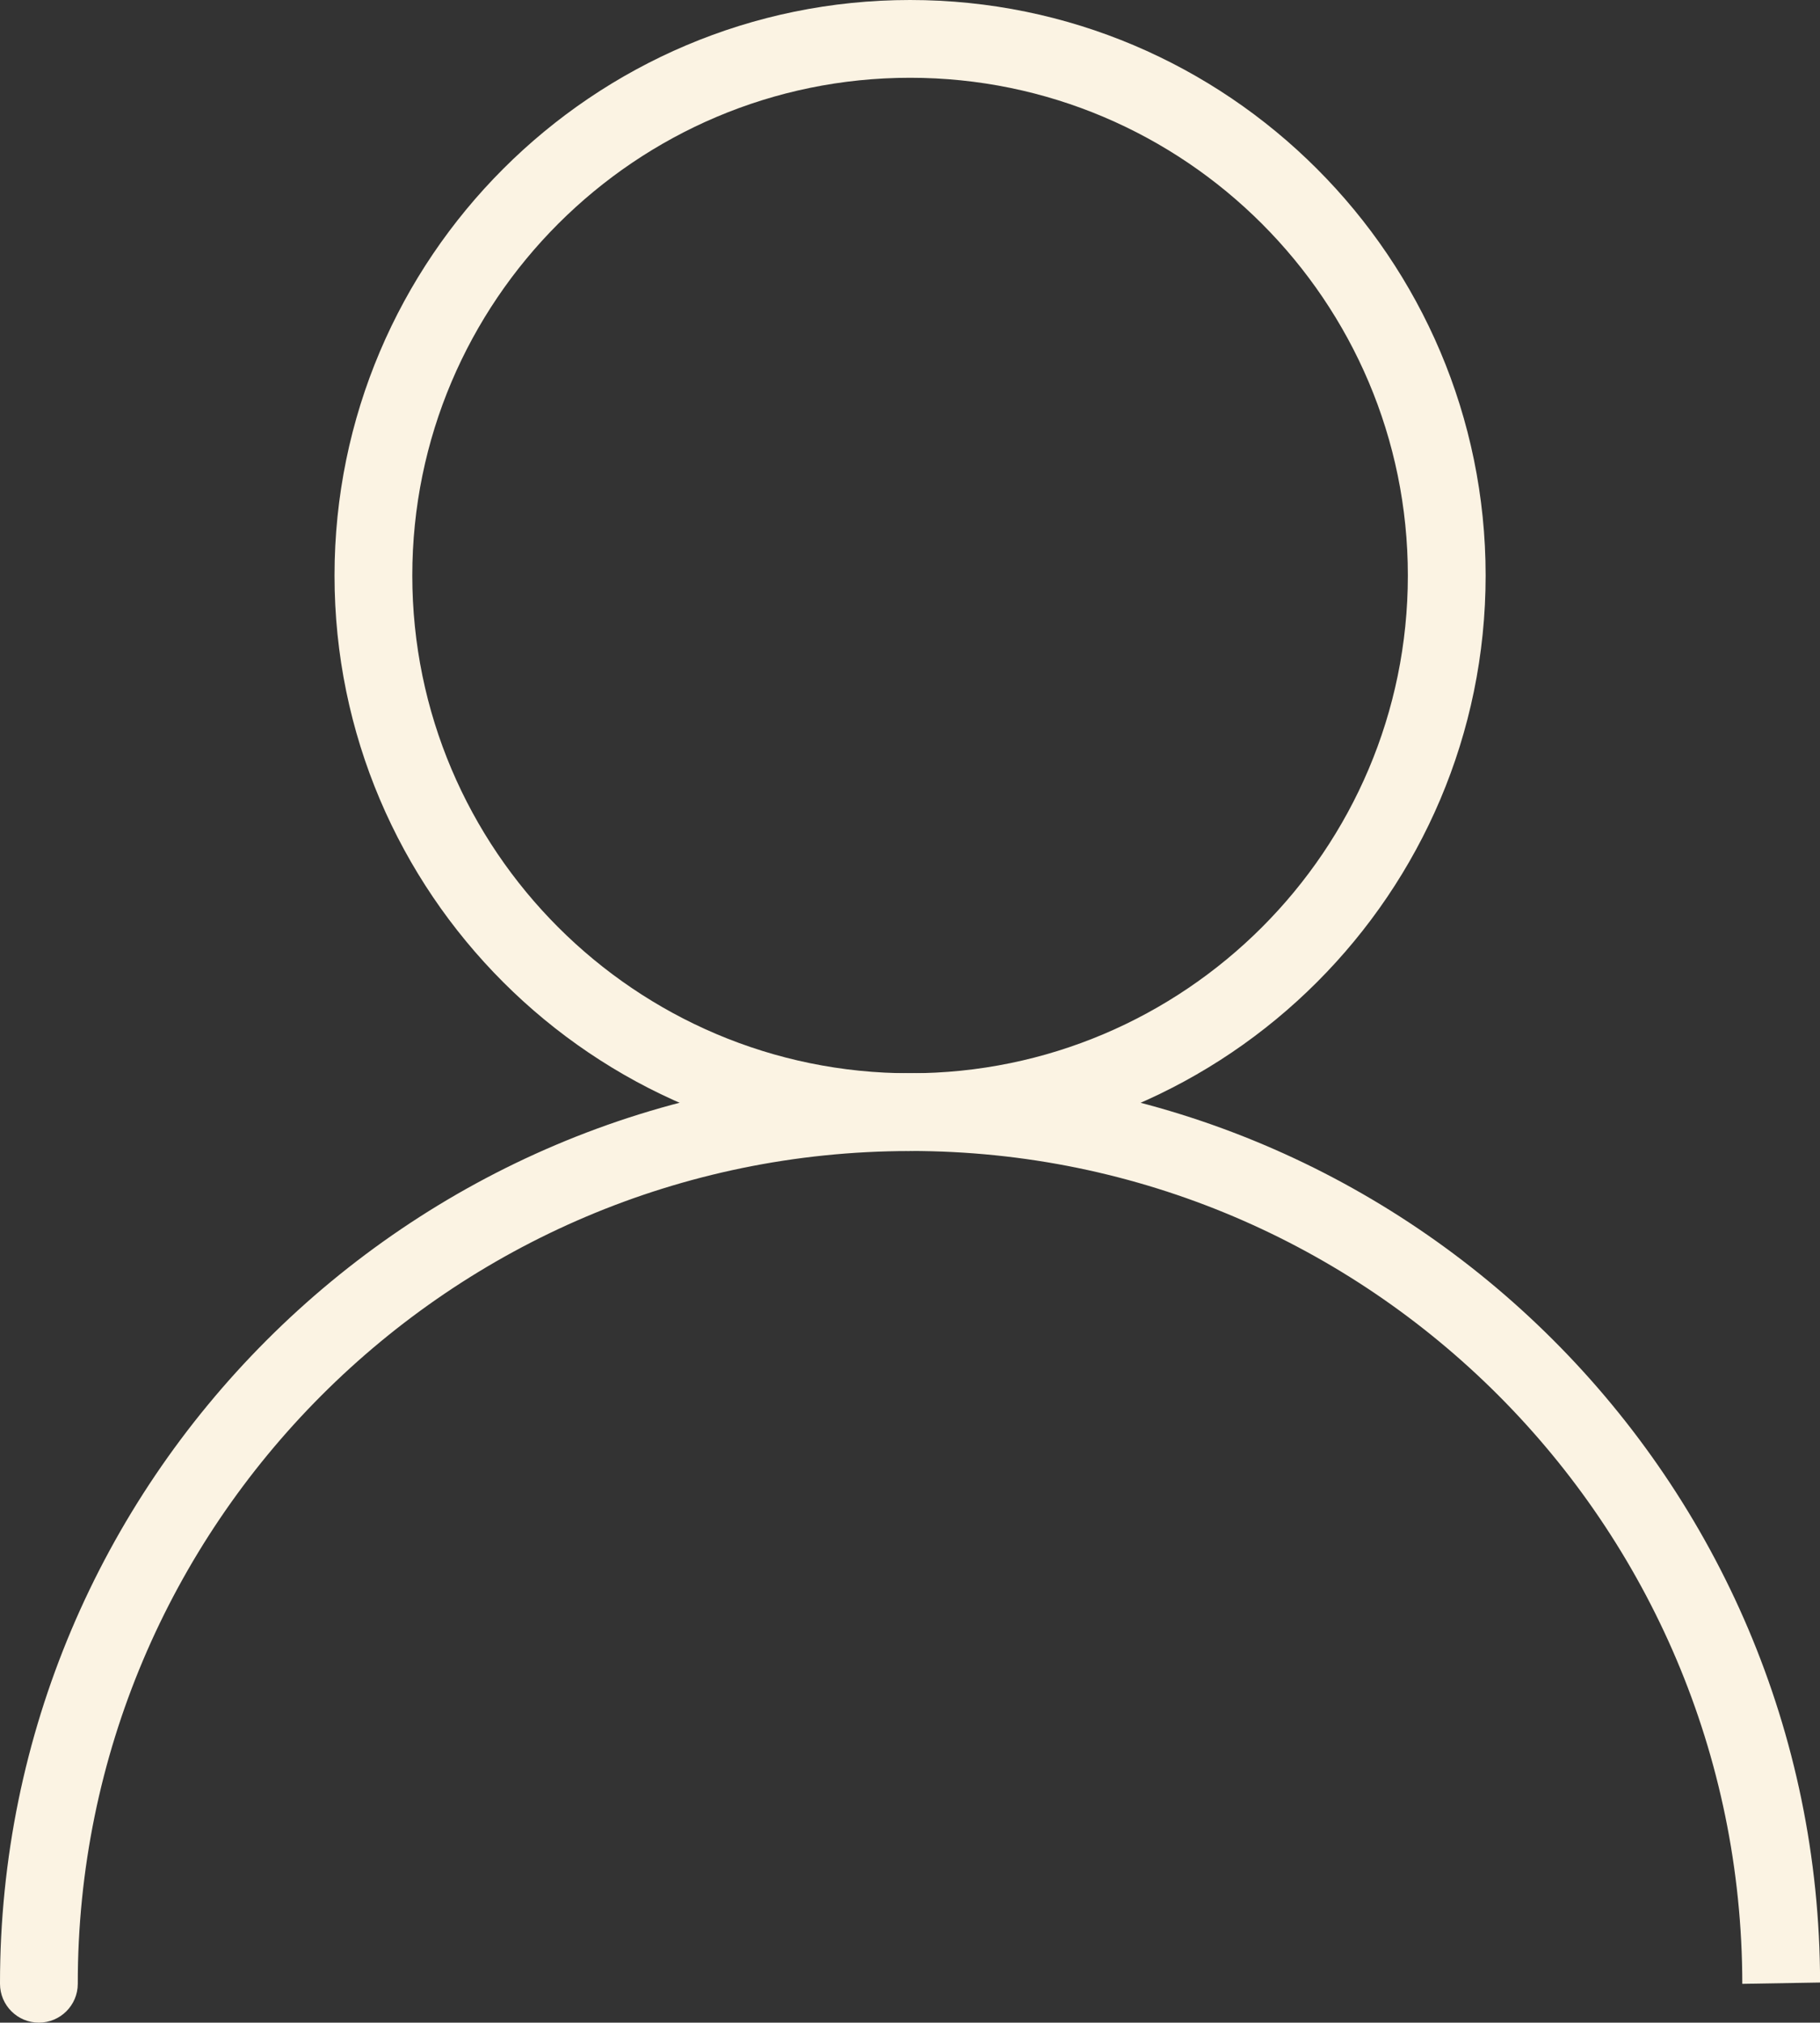 <?xml version="1.0" encoding="utf-8"?>
<!-- Generator: Adobe Illustrator 27.0.0, SVG Export Plug-In . SVG Version: 6.00 Build 0)  -->
<svg version="1.1" id="レイヤー_1" xmlns="http://www.w3.org/2000/svg" xmlns:xlink="http://www.w3.org/1999/xlink" x="0px"
	 y="0px" width="23.4px" height="26.007px" viewBox="0 0 23.4 26.007" style="enable-background:new 0 0 23.4 26.007;"
	 xml:space="preserve">
<rect x="0" y="0" width="23.4" height="26.007" fill="#333333" stroke="none"/>
<g id="グループ_34" transform="translate(-285.804 -86.149)">
	<path style="fill:#FBF3E3;" d="M297.505,100.948c-4.08,0-7.4-3.319-7.4-7.399s3.32-7.4,7.4-7.4c4.081,0,7.4,3.32,7.4,7.4
		S301.586,100.948,297.505,100.948z M297.505,87.149c-3.529,0-6.4,2.871-6.4,6.4s2.871,6.4,6.4,6.4c3.529,0,6.4-2.871,6.4-6.4
		S301.034,87.149,297.505,87.149z"/>
	<path style="fill:#FBF3E3;" d="M286.304,112.156c-0.276,0-0.5-0.224-0.5-0.5c-0.004-6.451,5.24-11.704,11.692-11.708
		c0.003,0,0.006,0,0.009,0c6.447,0,11.695,5.243,11.7,11.692l-1,0.017c-0.005-5.913-4.805-10.709-10.7-10.709
		c-0.003,0-0.005,0-0.008,0.001c-5.9,0.004-10.697,4.808-10.693,10.708C286.804,111.932,286.58,112.156,286.304,112.156
		L286.304,112.156z"/>
</g>
</svg>
